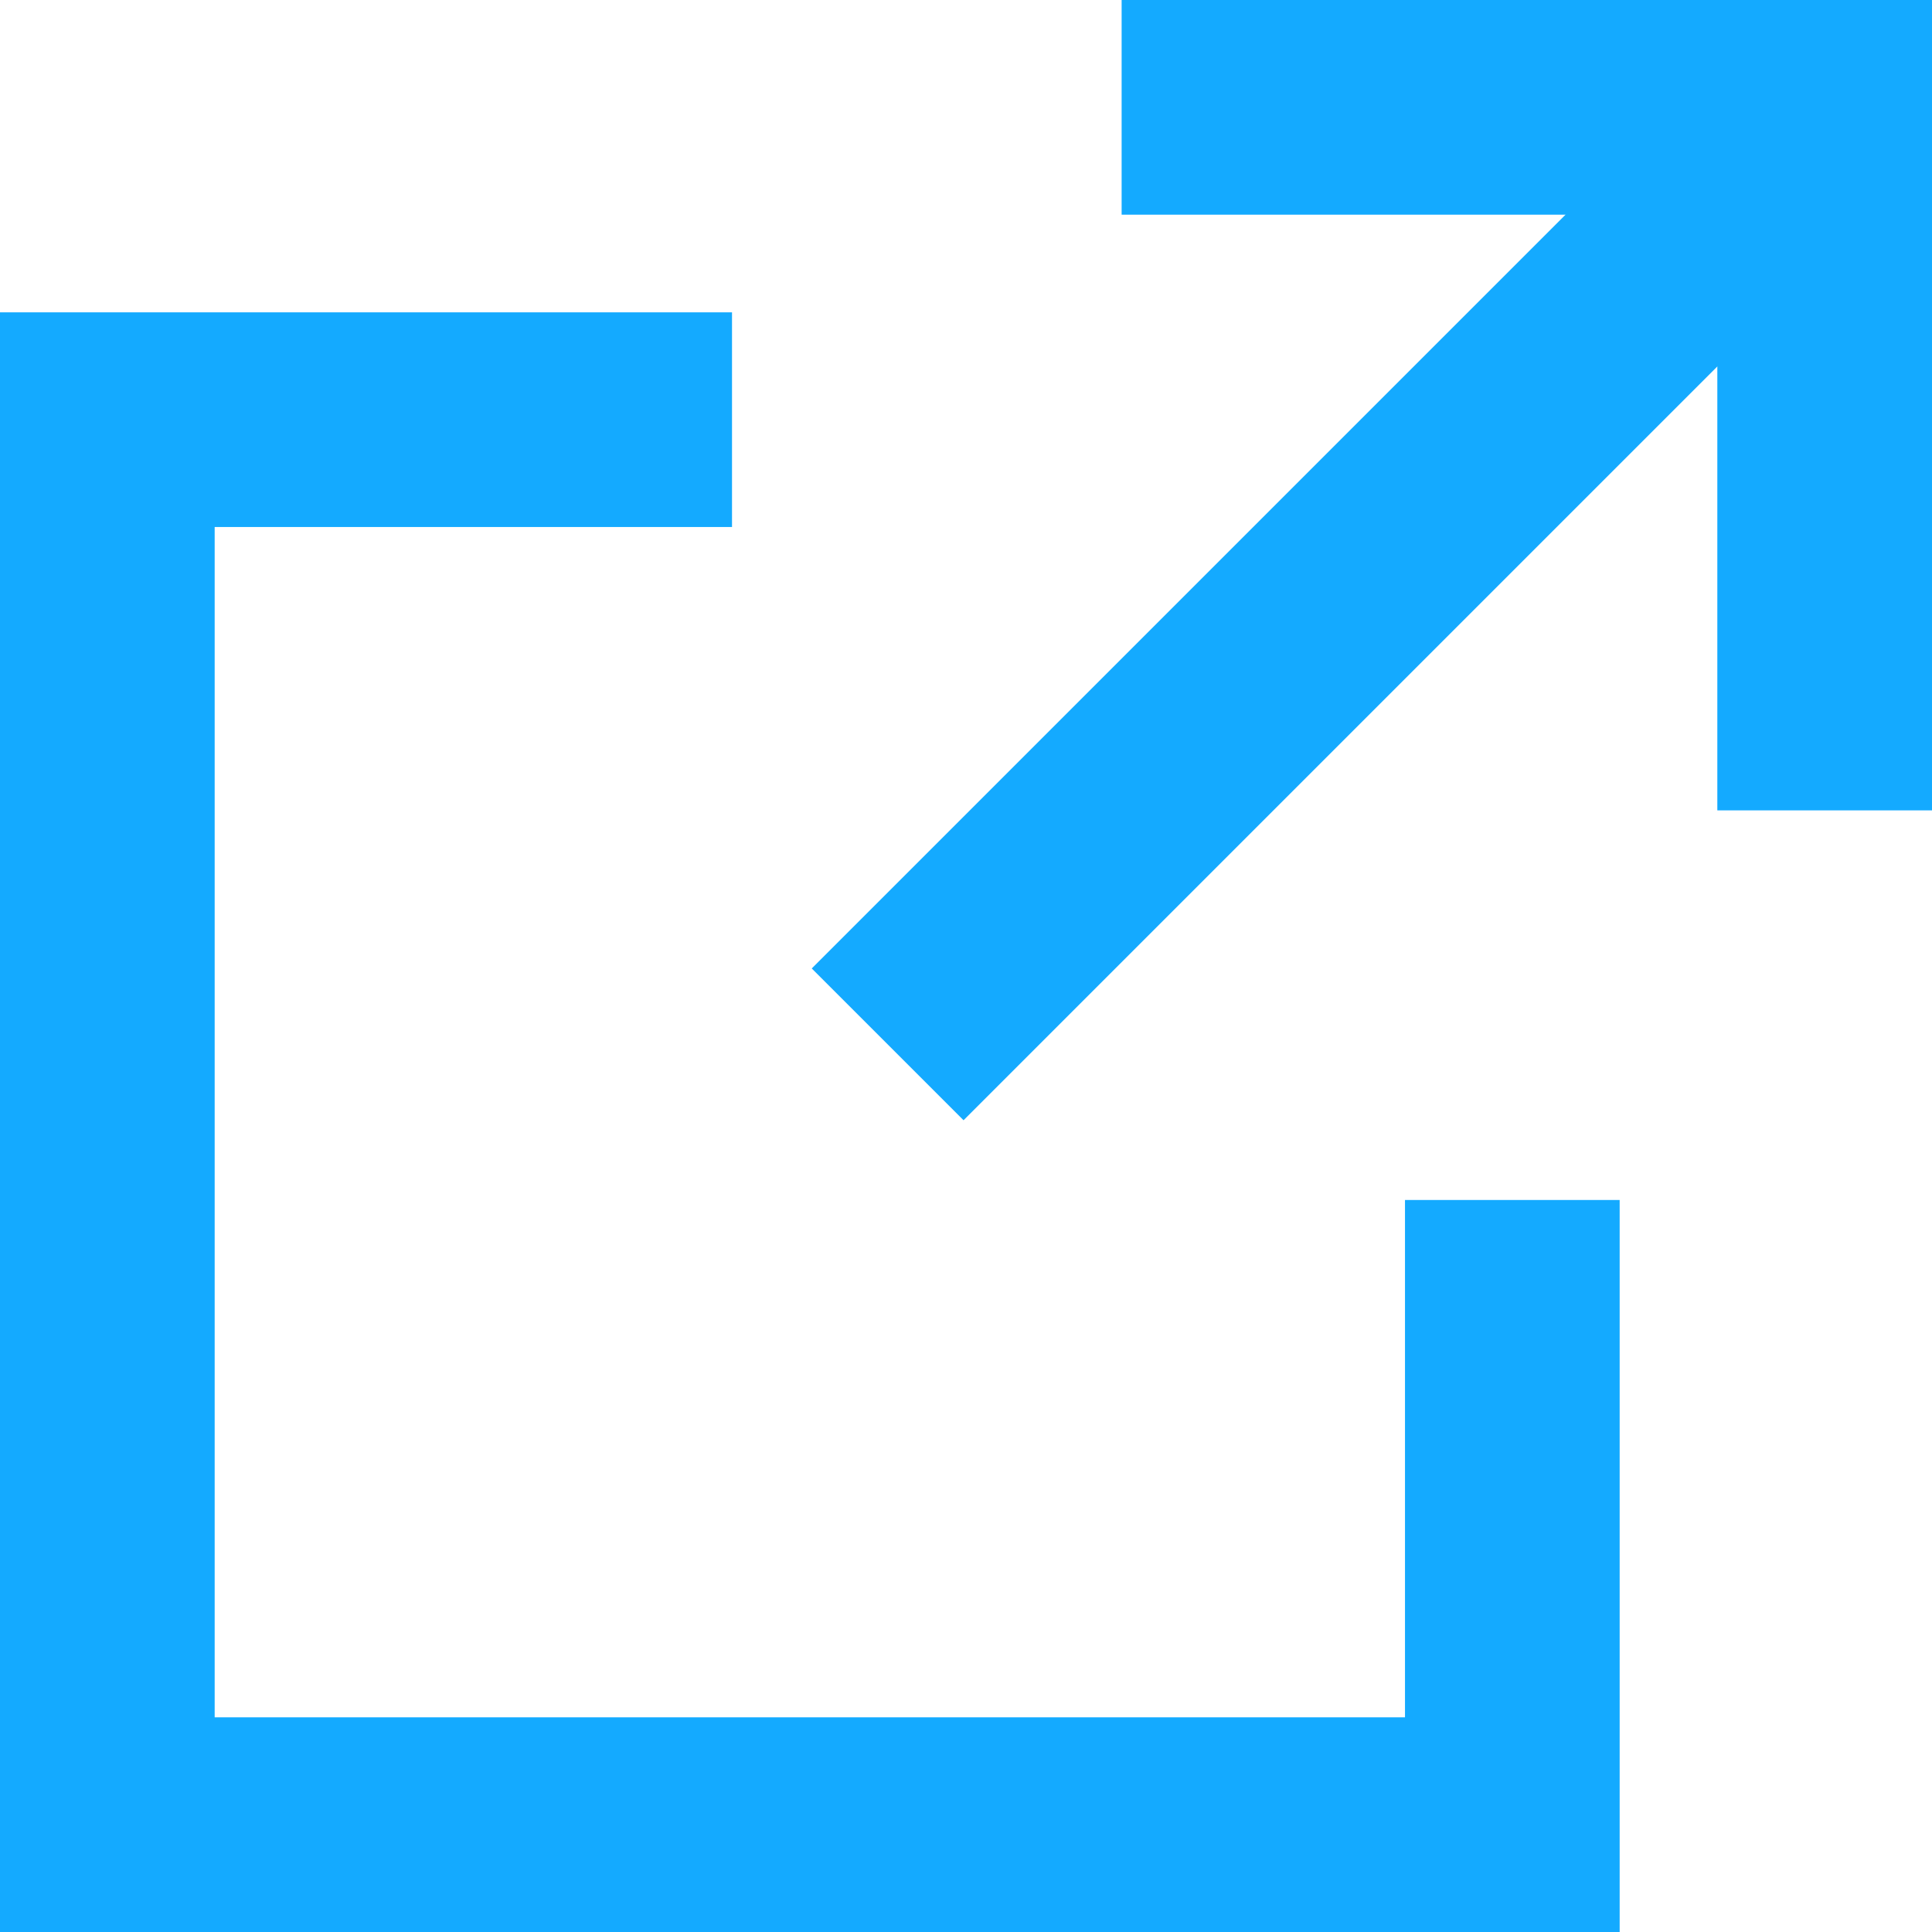 <?xml version="1.0" encoding="UTF-8"?><svg id="_イヤー_2" xmlns="http://www.w3.org/2000/svg" viewBox="0 0 18 18"><defs><style>.cls-1{fill:none;stroke:#14aaff;stroke-miterlimit:10;stroke-width:2px;}</style></defs><g id="_ザイン"><g><polyline class="cls-1" points="10.45 1 17 1 17 7.55"/><polyline class="cls-1" points="14.09 11.18 14.09 17 1 17 1 3.91 6.82 3.91"/><line class="cls-1" x1="8.27" y1="9.73" x2="16.27" y2="1.73"/></g></g></svg>